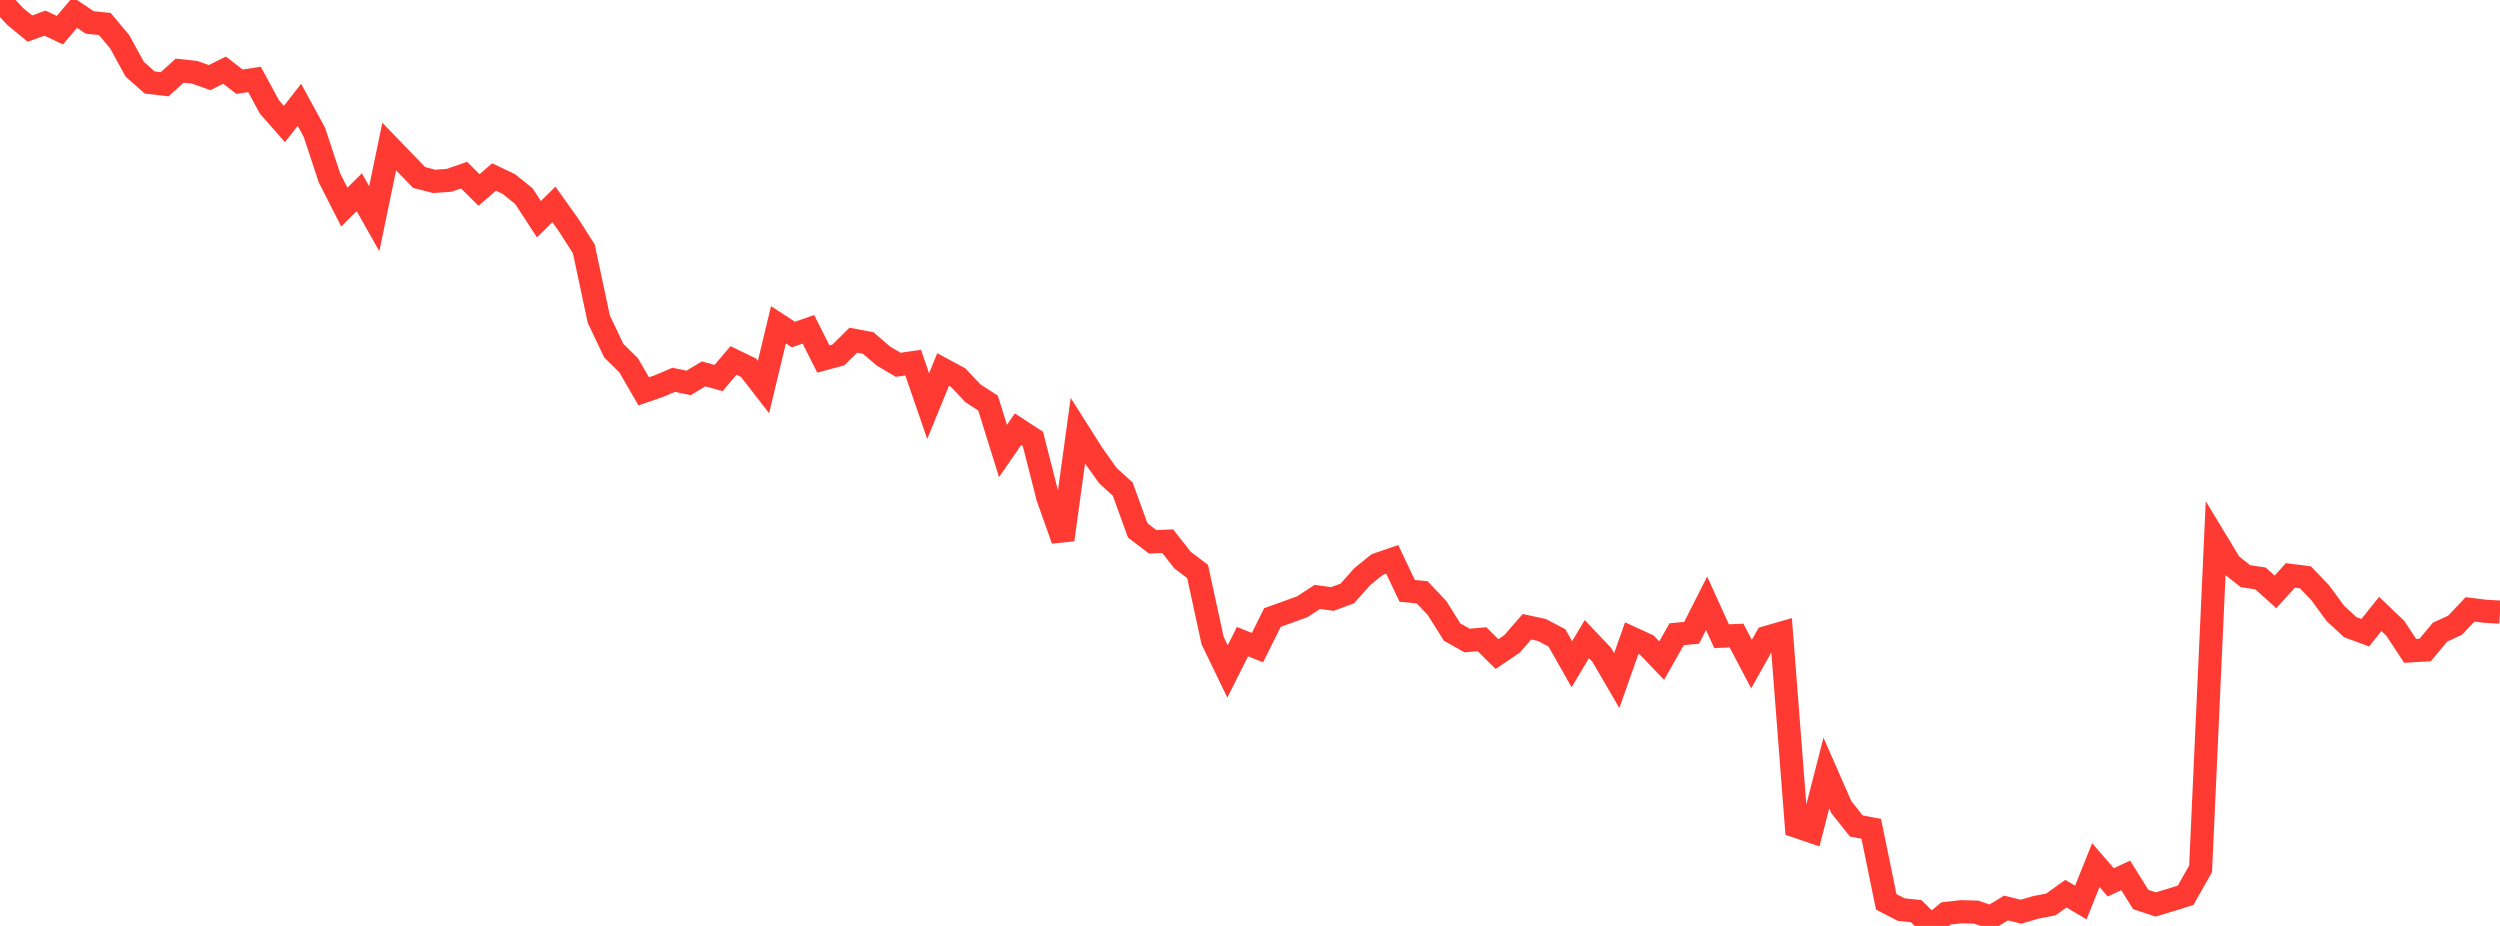 <?xml version="1.0" standalone="no"?>
<!DOCTYPE svg PUBLIC "-//W3C//DTD SVG 1.1//EN" "http://www.w3.org/Graphics/SVG/1.1/DTD/svg11.dtd">

<svg width="135" height="50" viewBox="0 0 135 50" preserveAspectRatio="none" 
  xmlns="http://www.w3.org/2000/svg"
  xmlns:xlink="http://www.w3.org/1999/xlink">


<polyline points="0.0, 0.0 0.808, 0.879 1.617, 1.544 2.425, 1.248 3.234, 1.629 4.042, 0.674 4.85, 1.215 5.659, 1.295 6.467, 2.26 7.275, 3.737 8.084, 4.454 8.892, 4.549 9.701, 3.816 10.509, 3.903 11.317, 4.191 12.126, 3.788 12.934, 4.413 13.743, 4.288 14.551, 5.777 15.359, 6.698 16.168, 5.659 16.976, 7.14 17.784, 9.59 18.593, 11.182 19.401, 10.38 20.21, 11.811 21.018, 7.913 21.826, 8.751 22.635, 9.585 23.443, 9.793 24.251, 9.738 25.06, 9.457 25.868, 10.261 26.677, 9.557 27.485, 9.942 28.293, 10.597 29.102, 11.838 29.91, 11.039 30.719, 12.174 31.527, 13.443 32.335, 17.233 33.144, 18.935 33.952, 19.733 34.76, 21.133 35.569, 20.854 36.377, 20.51 37.186, 20.677 37.994, 20.189 38.802, 20.413 39.611, 19.465 40.419, 19.856 41.228, 20.902 42.036, 17.539 42.844, 18.065 43.653, 17.782 44.461, 19.387 45.269, 19.168 46.078, 18.371 46.886, 18.525 47.695, 19.22 48.503, 19.699 49.311, 19.581 50.12, 21.932 50.928, 19.953 51.737, 20.389 52.545, 21.243 53.353, 21.765 54.162, 24.354 54.97, 23.179 55.778, 23.705 56.587, 26.878 57.395, 29.147 58.204, 23.264 59.012, 24.539 59.82, 25.678 60.629, 26.413 61.437, 28.645 62.246, 29.259 63.054, 29.223 63.862, 30.25 64.671, 30.86 65.479, 34.589 66.287, 36.258 67.096, 34.648 67.904, 34.971 68.713, 33.345 69.521, 33.055 70.329, 32.76 71.138, 32.233 71.946, 32.345 72.754, 32.046 73.563, 31.137 74.371, 30.483 75.18, 30.205 75.988, 31.907 76.796, 31.983 77.605, 32.84 78.413, 34.13 79.222, 34.588 80.03, 34.518 80.838, 35.319 81.647, 34.774 82.455, 33.845 83.263, 34.019 84.072, 34.443 84.88, 35.869 85.689, 34.513 86.497, 35.364 87.305, 36.752 88.114, 34.458 88.922, 34.829 89.731, 35.675 90.539, 34.247 91.347, 34.172 92.156, 32.576 92.964, 34.355 93.772, 34.319 94.581, 35.864 95.389, 34.423 96.198, 34.189 97.006, 44.622 97.814, 44.897 98.623, 41.742 99.431, 43.584 100.24, 44.602 101.048, 44.755 101.856, 48.7 102.665, 49.117 103.473, 49.202 104.281, 50.0 105.09, 49.325 105.898, 49.234 106.707, 49.253 107.515, 49.526 108.323, 49.032 109.132, 49.231 109.94, 48.997 110.749, 48.84 111.557, 48.258 112.365, 48.736 113.174, 46.716 113.982, 47.646 114.79, 47.272 115.599, 48.572 116.407, 48.84 117.216, 48.598 118.024, 48.343 118.832, 46.914 119.641, 29.147 120.449, 30.48 121.257, 31.114 122.066, 31.236 122.874, 31.961 123.683, 31.07 124.491, 31.174 125.299, 32.017 126.108, 33.124 126.916, 33.869 127.725, 34.166 128.533, 33.153 129.341, 33.922 130.15, 35.147 130.958, 35.098 131.766, 34.133 132.575, 33.761 133.383, 32.906 134.192, 33.007 135.0, 33.054" fill="none" stroke="#ff3a33" stroke-width="1.25"/>

</svg>